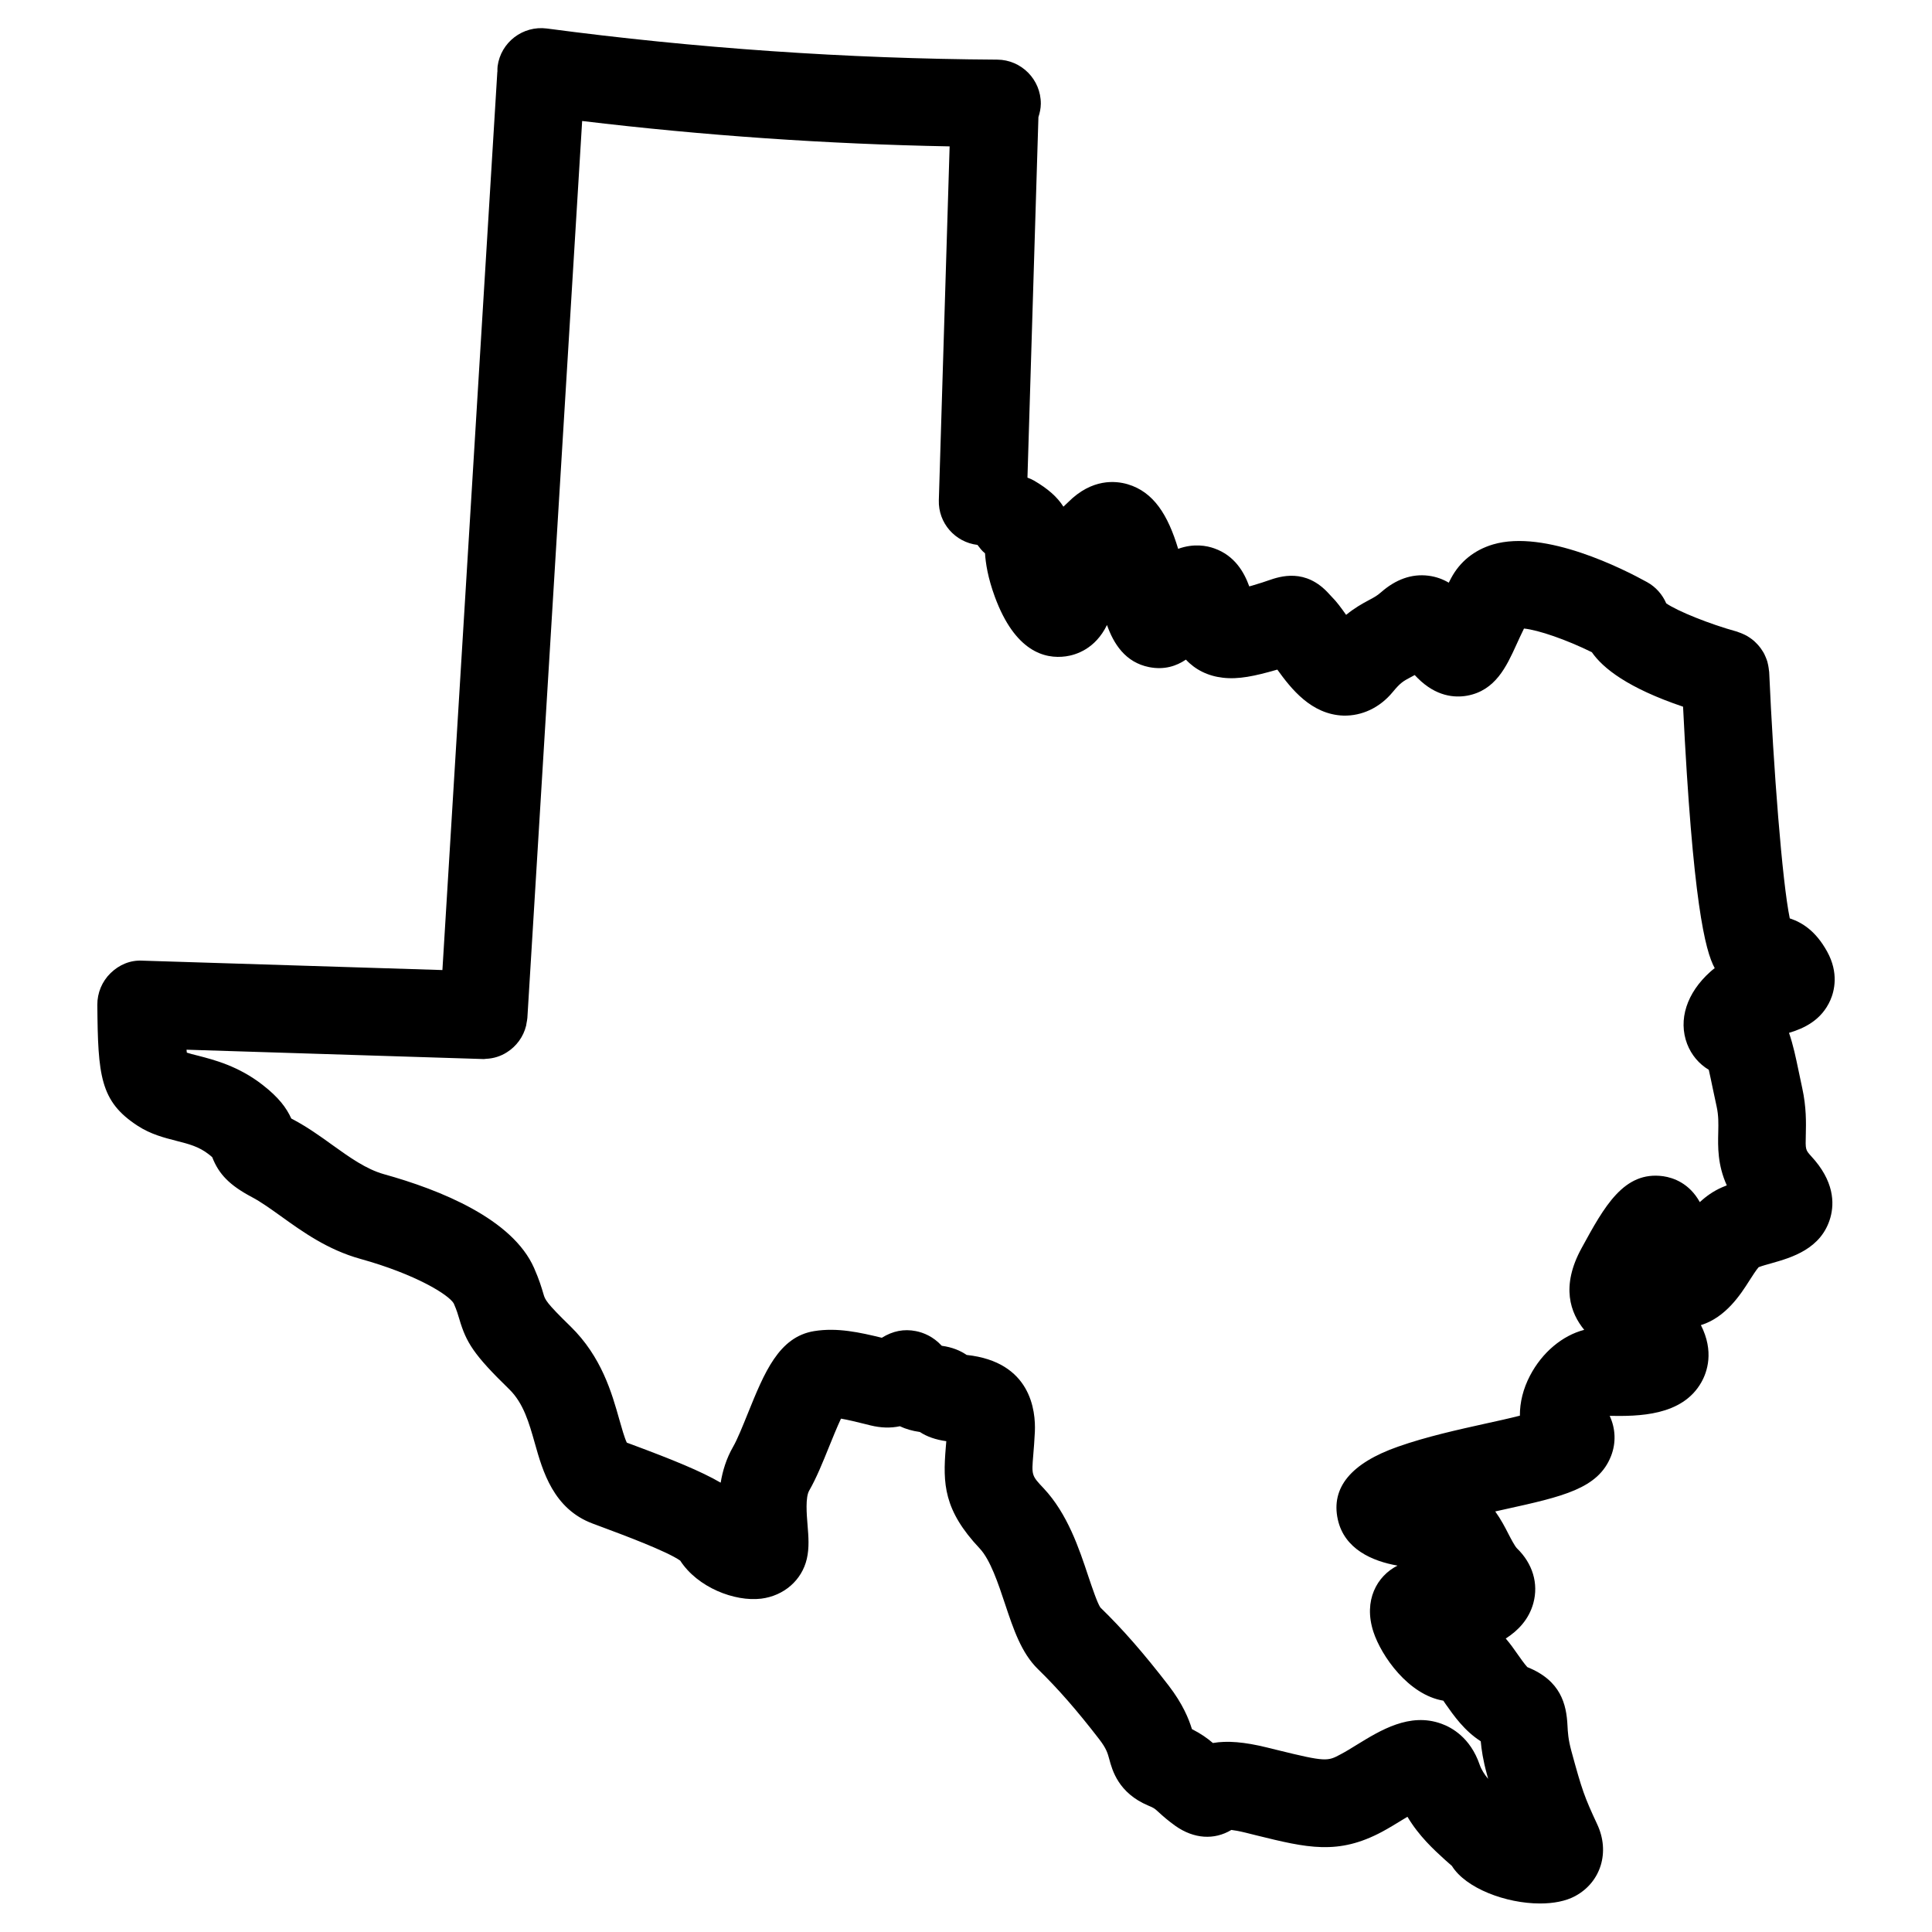 <?xml version="1.0" encoding="UTF-8"?>
<!-- Uploaded to: SVG Repo, www.svgrepo.com, Generator: SVG Repo Mixer Tools -->
<svg fill="#000000" width="800px" height="800px" version="1.1" viewBox="144 144 512 512" xmlns="http://www.w3.org/2000/svg">
 <path d="m622.56 444.64c0.07-3.062 0.164-7.223-0.953-12.309l-1.008-4.766c-0.668-3.195-1.379-6.656-2.496-9.844 4-1.195 8.633-3.348 10.977-8.711 1.031-2.356 2.269-7.168-0.875-12.844-3.016-5.457-6.598-7.695-9.898-8.789-2.016-9.734-4.332-39.918-5.457-65.301-0.008-0.156-0.055-0.285-0.062-0.434-0.039-0.449-0.117-0.883-0.195-1.316-0.062-0.324-0.133-0.645-0.219-0.961-0.125-0.41-0.27-0.805-0.441-1.203-0.133-0.293-0.242-0.59-0.387-0.867-0.203-0.41-0.465-0.789-0.723-1.172-0.156-0.227-0.293-0.449-0.473-0.66-0.301-0.395-0.652-0.758-1.008-1.117-0.164-0.164-0.324-0.324-0.504-0.488-0.363-0.324-0.781-0.621-1.188-0.898-0.219-0.148-0.449-0.293-0.668-0.426-0.387-0.219-0.797-0.41-1.195-0.582-0.324-0.148-0.652-0.27-0.984-0.379-0.172-0.055-0.316-0.141-0.488-0.188-7.269-2-15.734-5.418-18.742-7.488-1.016-2.356-2.773-4.356-5.078-5.629-6.102-3.379-27.043-14.066-40.84-9.984-4.945 1.473-8.766 4.559-11.09 8.922-0.203 0.41-0.426 0.805-0.629 1.211-1.512-0.898-3.309-1.59-5.418-1.852-4.387-0.543-8.609 0.945-12.547 4.41-1.047 0.914-1.773 1.301-3.109 2.016-1.992 1.055-3.977 2.195-6.125 3.953-1.254-1.758-2.434-3.418-3.82-4.797l-0.652-0.699c-6.246-7.031-13.098-4.668-16.035-3.66-0.938 0.324-2.316 0.805-4.371 1.395-0.27 0.078-0.527 0.156-0.789 0.219-1.379-3.82-3.891-8.168-9.262-10.07-1.984-0.715-5.449-1.387-9.582 0.117-2.684-8.914-6.457-15.074-13.387-17.121-3.195-0.938-9.449-1.566-15.742 4.734-0.457 0.449-0.875 0.844-1.277 1.211-1.637-2.598-4.164-4.789-7.773-6.898-0.566-0.324-1.148-0.574-1.758-0.797l2.906-95.539c0.363-1.125 0.621-2.293 0.637-3.543 0.031-6.418-5.148-11.656-11.562-11.695-39.82-0.238-79.973-3.016-119.34-8.246-6.348-0.828-12.207 3.629-13.059 9.992-0.062 0.473-0.039 0.93-0.047 1.395 0 0.07-0.031 0.141-0.031 0.211l-14.547 237.92-79.445-2.488c-3.285-0.195-6.231 1.094-8.496 3.301-2.269 2.207-3.531 5.254-3.508 8.418 0.156 18.766 0.723 25.586 10.711 32.059 3.426 2.231 7.023 3.148 10.191 3.961 3.356 0.852 6 1.527 8.598 3.559 0.379 0.301 0.691 0.543 0.945 0.781 1.773 4.574 4.68 7.488 10.551 10.602 2.348 1.238 4.938 3.102 7.672 5.055 5.797 4.164 12.363 8.875 21.027 11.293 14.672 4.07 23.461 9.52 24.766 11.828 0.805 1.82 1.156 3.07 1.457 4.078 1.836 6.246 3.789 9.457 13.238 18.648 3.789 3.695 5.254 8.883 6.805 14.371 2.062 7.309 4.891 17.332 15.309 21.223l2.426 0.906c5.246 1.953 17.215 6.402 20.773 8.914 4.606 7.117 14.426 10.93 21.469 10.078 6.031-0.758 10.773-4.898 12.082-10.543 0.684-2.953 0.449-5.875 0.195-8.953-0.242-2.93-0.598-7.34 0.434-9.137 1.898-3.301 3.551-7.371 5.293-11.688 0.852-2.102 2.078-5.133 3.133-7.387 1.859 0.316 4.094 0.867 6.168 1.379l1.676 0.418c2.699 0.66 5.285 0.75 7.766 0.219 1.496 0.715 3.246 1.238 5.301 1.527 1.867 1.238 4.199 2.047 7 2.434-0.047 0.59-0.094 1.148-0.141 1.691-0.789 9.543-0.598 16.57 9.008 26.758 2.805 3 4.883 9.215 6.711 14.727 2.215 6.641 4.309 12.93 8.695 17.215 5.332 5.199 10.34 10.93 16.246 18.586 1.922 2.496 2.238 3.719 2.668 5.285 0.781 2.914 2.41 8.977 10.34 12.309 1.527 0.637 1.652 0.742 2.773 1.773 1.125 1.031 2.418 2.18 4.41 3.606 4.922 3.465 10.293 3.797 14.836 1.07 0.781 0.094 2.008 0.293 3.812 0.738l2.734 0.684c13.523 3.332 21.695 5.332 33.43-0.953 1.773-0.953 3.574-2.062 5.348-3.148 0.418-0.246 0.867-0.52 1.34-0.805 3.07 5.148 7.016 8.734 9.883 11.348 0.844 0.773 1.637 1.426 1.891 1.668 3.668 5.938 14.324 9.961 23.352 9.961 3.535 0 6.828-0.605 9.348-1.977 6.805-3.688 9.246-11.672 5.812-19.004-3.418-7.34-4-8.977-6.852-19.445-0.844-3.094-0.938-5.008-1.023-6.68-0.27-5.703-1.773-11.977-10.641-15.531-0.73-0.773-1.922-2.481-2.684-3.559-0.789-1.133-1.781-2.559-3.039-4.023 3.246-2.07 6.144-5.062 7.316-9.379 1.41-5.191-0.18-10.496-4.356-14.531-0.566-0.566-1.621-2.59-2.309-3.922-0.805-1.59-1.914-3.711-3.434-5.844 0.828-0.188 1.668-0.379 2.481-0.551 15.473-3.41 24.812-5.473 28.207-14.137 1.363-3.488 1.211-7.262-0.363-10.641 7.496 0.117 19.199 0.102 24.285-8.883 1.559-2.742 3.441-8.176-0.109-15.168 6.629-2.031 10.617-8.27 12.828-11.766 0.742-1.148 1.82-2.844 2.473-3.582 1.062-0.402 2.223-0.707 3.363-1.031 5.316-1.504 13.316-3.781 15.664-12.16 1.047-3.766 1.016-9.641-5.102-16.223-1.527-1.703-1.527-1.703-1.426-5.766zm-22.199 14.012c-2.309 1-4.238 2.387-5.891 3.922-2.781-5.008-6.992-6.457-9.672-6.859-10.457-1.457-15.633 8.008-21.656 19.043-5.59 10.184-2.945 17.223 0.691 21.664-5.766 1.496-11.137 5.953-14.371 12.152-1.805 3.449-2.703 7.078-2.676 10.594-2.828 0.73-6.191 1.457-9.008 2.078-7.379 1.637-15.758 3.481-23.285 6.133-12.441 4.363-17.82 10.852-15.961 19.301 1.758 7.914 9.207 11.055 15.82 12.223-5.418 2.742-9.098 9.207-6.387 17.539 2.102 6.434 9.301 16.711 18.531 18.254 0.18 0.27 0.379 0.559 0.574 0.844 2.188 3.117 5.008 7.144 9.34 9.914 0.195 2.195 0.621 5.055 1.605 8.625 0.133 0.473 0.242 0.914 0.363 1.348-0.984-1.18-1.789-2.426-2.254-3.766-2.449-7.16-7.402-9.875-10.129-10.852-8.434-3.07-16.199 1.758-22.461 5.598-1.418 0.867-2.836 1.766-4.238 2.496-3.465 1.867-3.844 2.07-16.852-1.141l-2.781-0.684c-5.828-1.434-10.418-1.828-14.23-1.164-1.473-1.254-3.125-2.449-5.559-3.684-0.828-2.711-2.418-6.641-6.133-11.488-6.613-8.582-12.293-15.082-18.121-20.727-0.812-1.148-2.238-5.434-3.195-8.254-2.449-7.394-5.527-16.602-11.828-23.324-3.223-3.418-3.223-3.418-2.766-8.898 0.148-1.773 0.309-3.766 0.418-6.07 0.254-5.644-1.062-18.578-18.082-20.395-1.645-1.133-3.789-2.047-6.59-2.426-2.293-2.481-4.859-3.496-6.867-3.891-3.141-0.621-6.117-0.047-9.016 1.766-5.812-1.418-11.805-2.758-17.93-1.766-9.371 1.527-13.184 10.945-17.594 21.844-1.371 3.394-2.781 6.891-3.883 8.797-1.789 3.102-2.781 6.371-3.301 9.527-5.238-3.047-12.75-6.102-23.398-10.062l-1.473-0.543c-0.629-1.285-1.395-4.039-1.984-6.109-1.984-7.039-4.703-16.664-12.953-24.711-6.504-6.332-6.719-7.078-7.152-8.559-0.504-1.727-1.125-3.797-2.488-6.906-5.711-12.992-24.805-20.695-39.801-24.863-4.695-1.316-9.086-4.457-13.719-7.781-3.238-2.34-6.598-4.727-10.316-6.703-0.18-0.102-0.348-0.172-0.504-0.262-1.293-2.844-3.332-5.598-7.598-8.914-6.426-5.008-12.883-6.648-17.145-7.75-1-0.242-2.293-0.574-2.945-0.805-0.031-0.227-0.055-0.488-0.078-0.773l78.348 2.465h0.055c0.109 0 0.219 0.016 0.324 0.016 0.203 0 0.395-0.047 0.605-0.062 2.008-0.078 3.93-0.676 5.582-1.742 2.496-1.574 4.356-4.07 5.086-7.062 0.047-0.203 0.055-0.434 0.102-0.637 0.086-0.48 0.195-0.93 0.227-1.434l14.516-237.66c32.234 3.859 64.859 6.117 97.383 6.727l-2.859 93.77c-0.18 6.07 4.332 11.137 10.238 11.844 0.605 0.789 1.188 1.598 2 2.223 0.172 2.66 0.742 6.449 2.606 11.535 5.34 14.48 13.199 16.555 18.82 15.773 2.621-0.363 7.789-1.922 10.898-8.309 1.758 4.969 4.844 9.898 11.145 11.16 4.055 0.805 7.269-0.285 9.766-1.984 2.488 2.676 5.828 4.348 9.781 4.797 4.164 0.496 8.496-0.441 14.168-2.07 0.109-0.023 0.188-0.055 0.285-0.078 3.637 5.055 8.992 11.898 17.516 12.191 4.906 0.109 9.625-2.07 13.082-6.269 2.016-2.449 2.781-2.867 4.68-3.875 0.355-0.188 0.73-0.387 1.125-0.605 0.254 0.27 0.512 0.543 0.789 0.812 4.906 4.906 9.828 5.238 13.082 4.66 7.535-1.355 10.457-7.773 13.043-13.434 0.59-1.293 1.254-2.758 2.047-4.363 3.828 0.379 11.262 2.961 17.98 6.269 2.953 4.254 9.527 9.488 24.176 14.441 2.559 51.621 5.844 64.664 8.387 69.285-0.395 0.293-0.781 0.613-1.148 0.945-6.285 5.613-8.582 12.766-6.16 19.145 1.133 2.93 3.148 5.309 5.734 6.852 0.332 1.441 0.699 3.199 1.016 4.75l1.078 5.039c0.512 2.363 0.473 4.394 0.418 6.766-0.094 3.828-0.203 8.617 2.262 14.074-0.457 0.18-0.867 0.359-1.254 0.512z"/>
</svg>